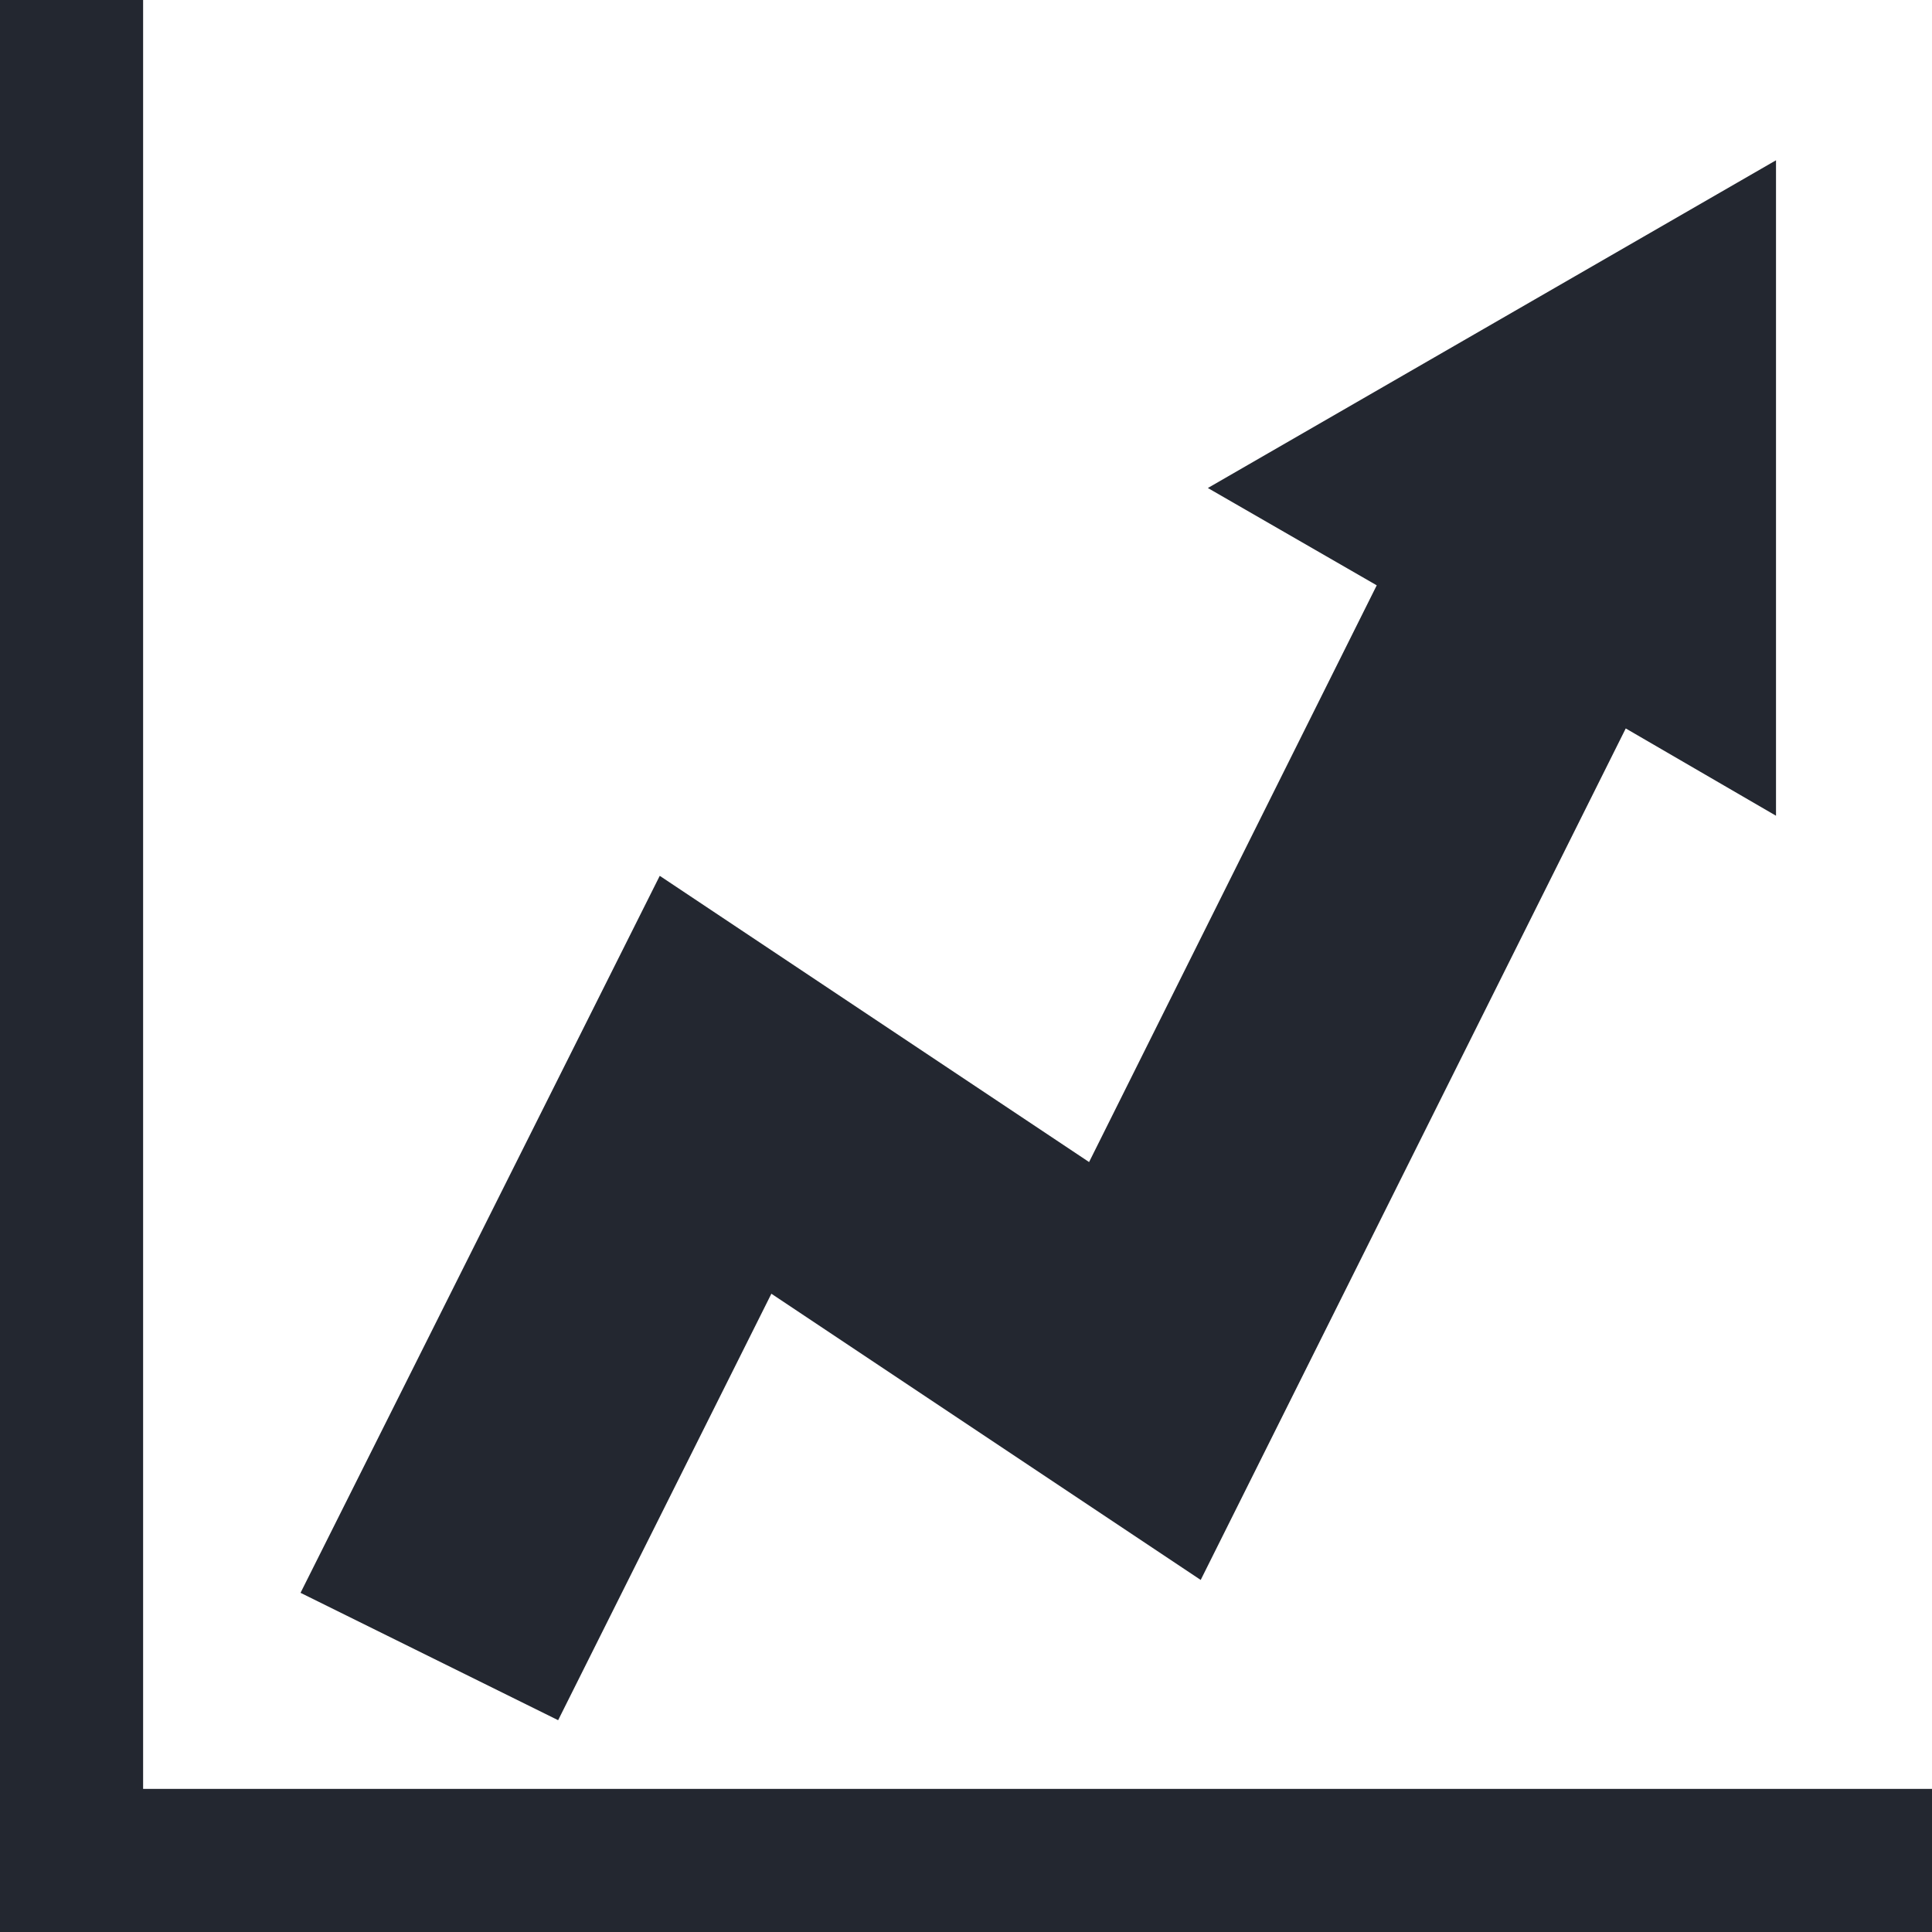 <?xml version="1.0" standalone="no"?><!DOCTYPE svg PUBLIC "-//W3C//DTD SVG 1.1//EN" "http://www.w3.org/Graphics/SVG/1.1/DTD/svg11.dtd"><svg t="1683366066902" class="icon" viewBox="0 0 1024 1024" version="1.1" xmlns="http://www.w3.org/2000/svg" p-id="21952" xmlns:xlink="http://www.w3.org/1999/xlink" width="200" height="200"><path d="M75.852 948.148V0H0v1024h1024v-75.852H75.852z" fill="#232730" p-id="21953"></path><path d="M408.841 685.701l227.556 151.704 225.28-451.319 79.644 46.27V84.954L640.19 258.655l89.505 51.579-152.462 305.683-227.556-151.704-190.388 380.018 136.533 67.508 113.019-226.039z" fill="#232730" p-id="21954"></path></svg>